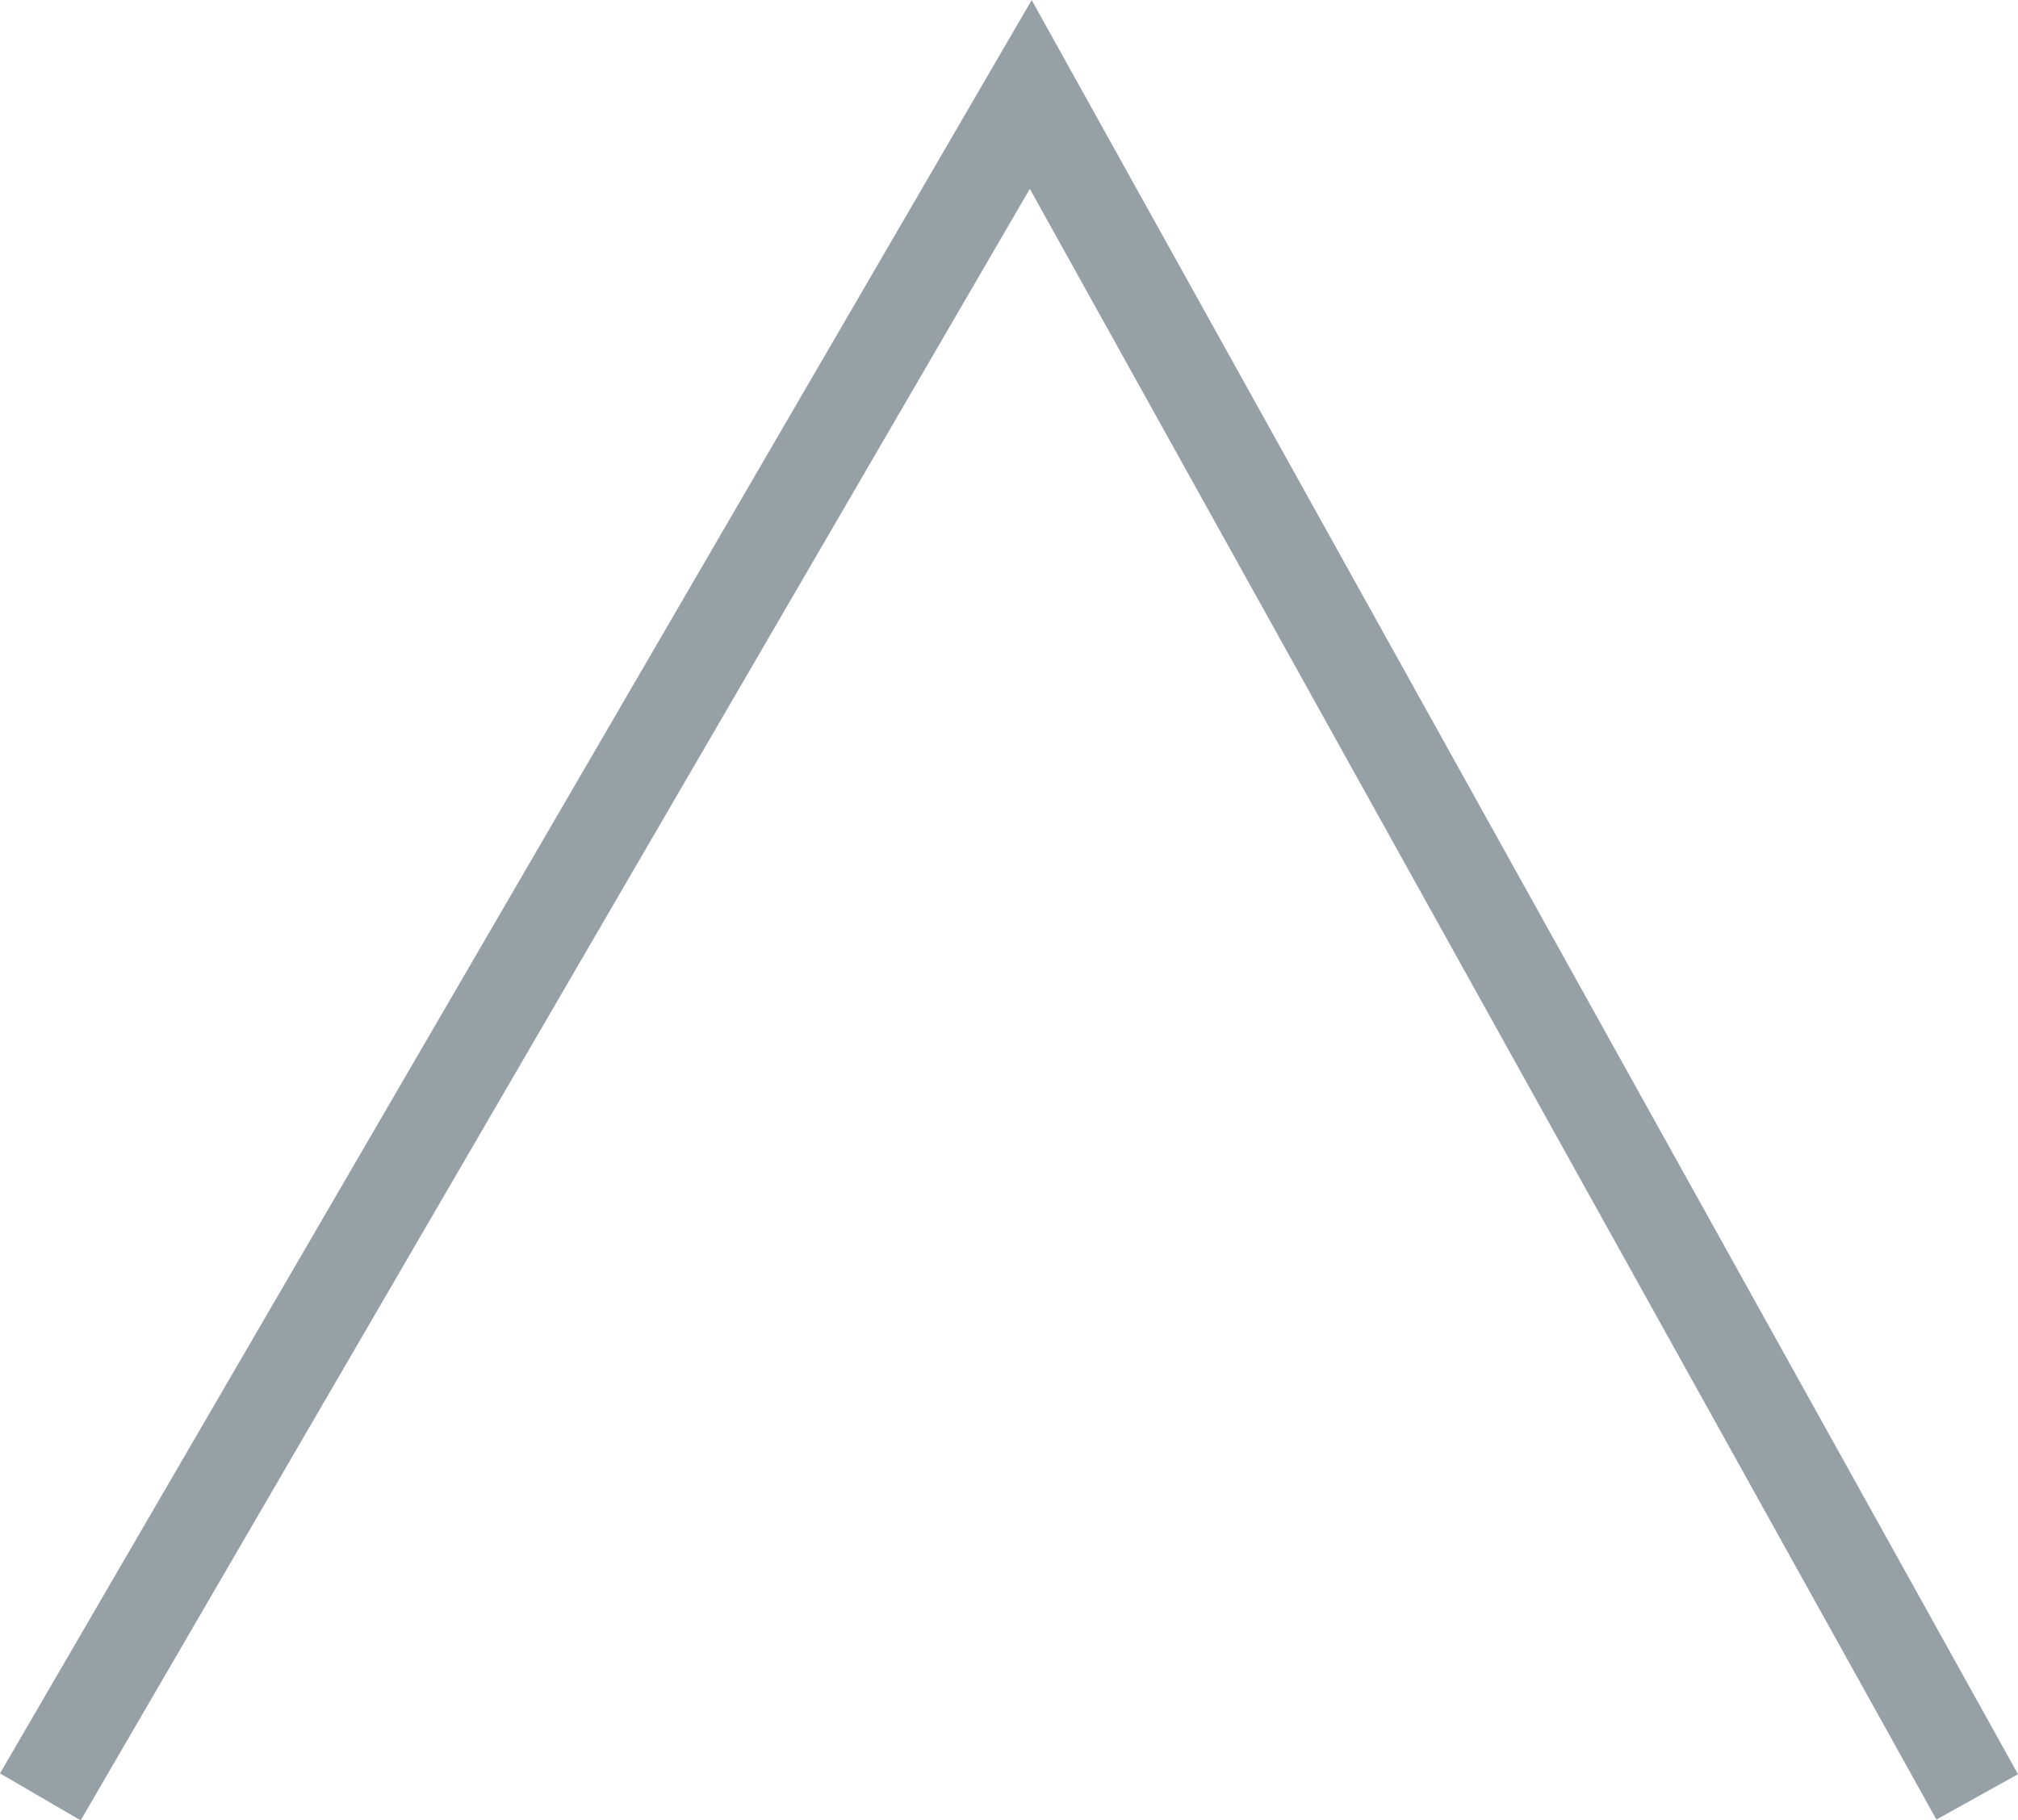 <svg xmlns="http://www.w3.org/2000/svg" width="21.616" height="19.501" viewBox="0 0 21.616 19.501">
  <path id="Pfad_82" data-name="Pfad 82" d="M845.442,975.275l10.609-18.238,10.138,18.238" transform="translate(-845.01 -956.025)" fill="none" stroke="#97a0a4" stroke-width="1"/>
</svg>
